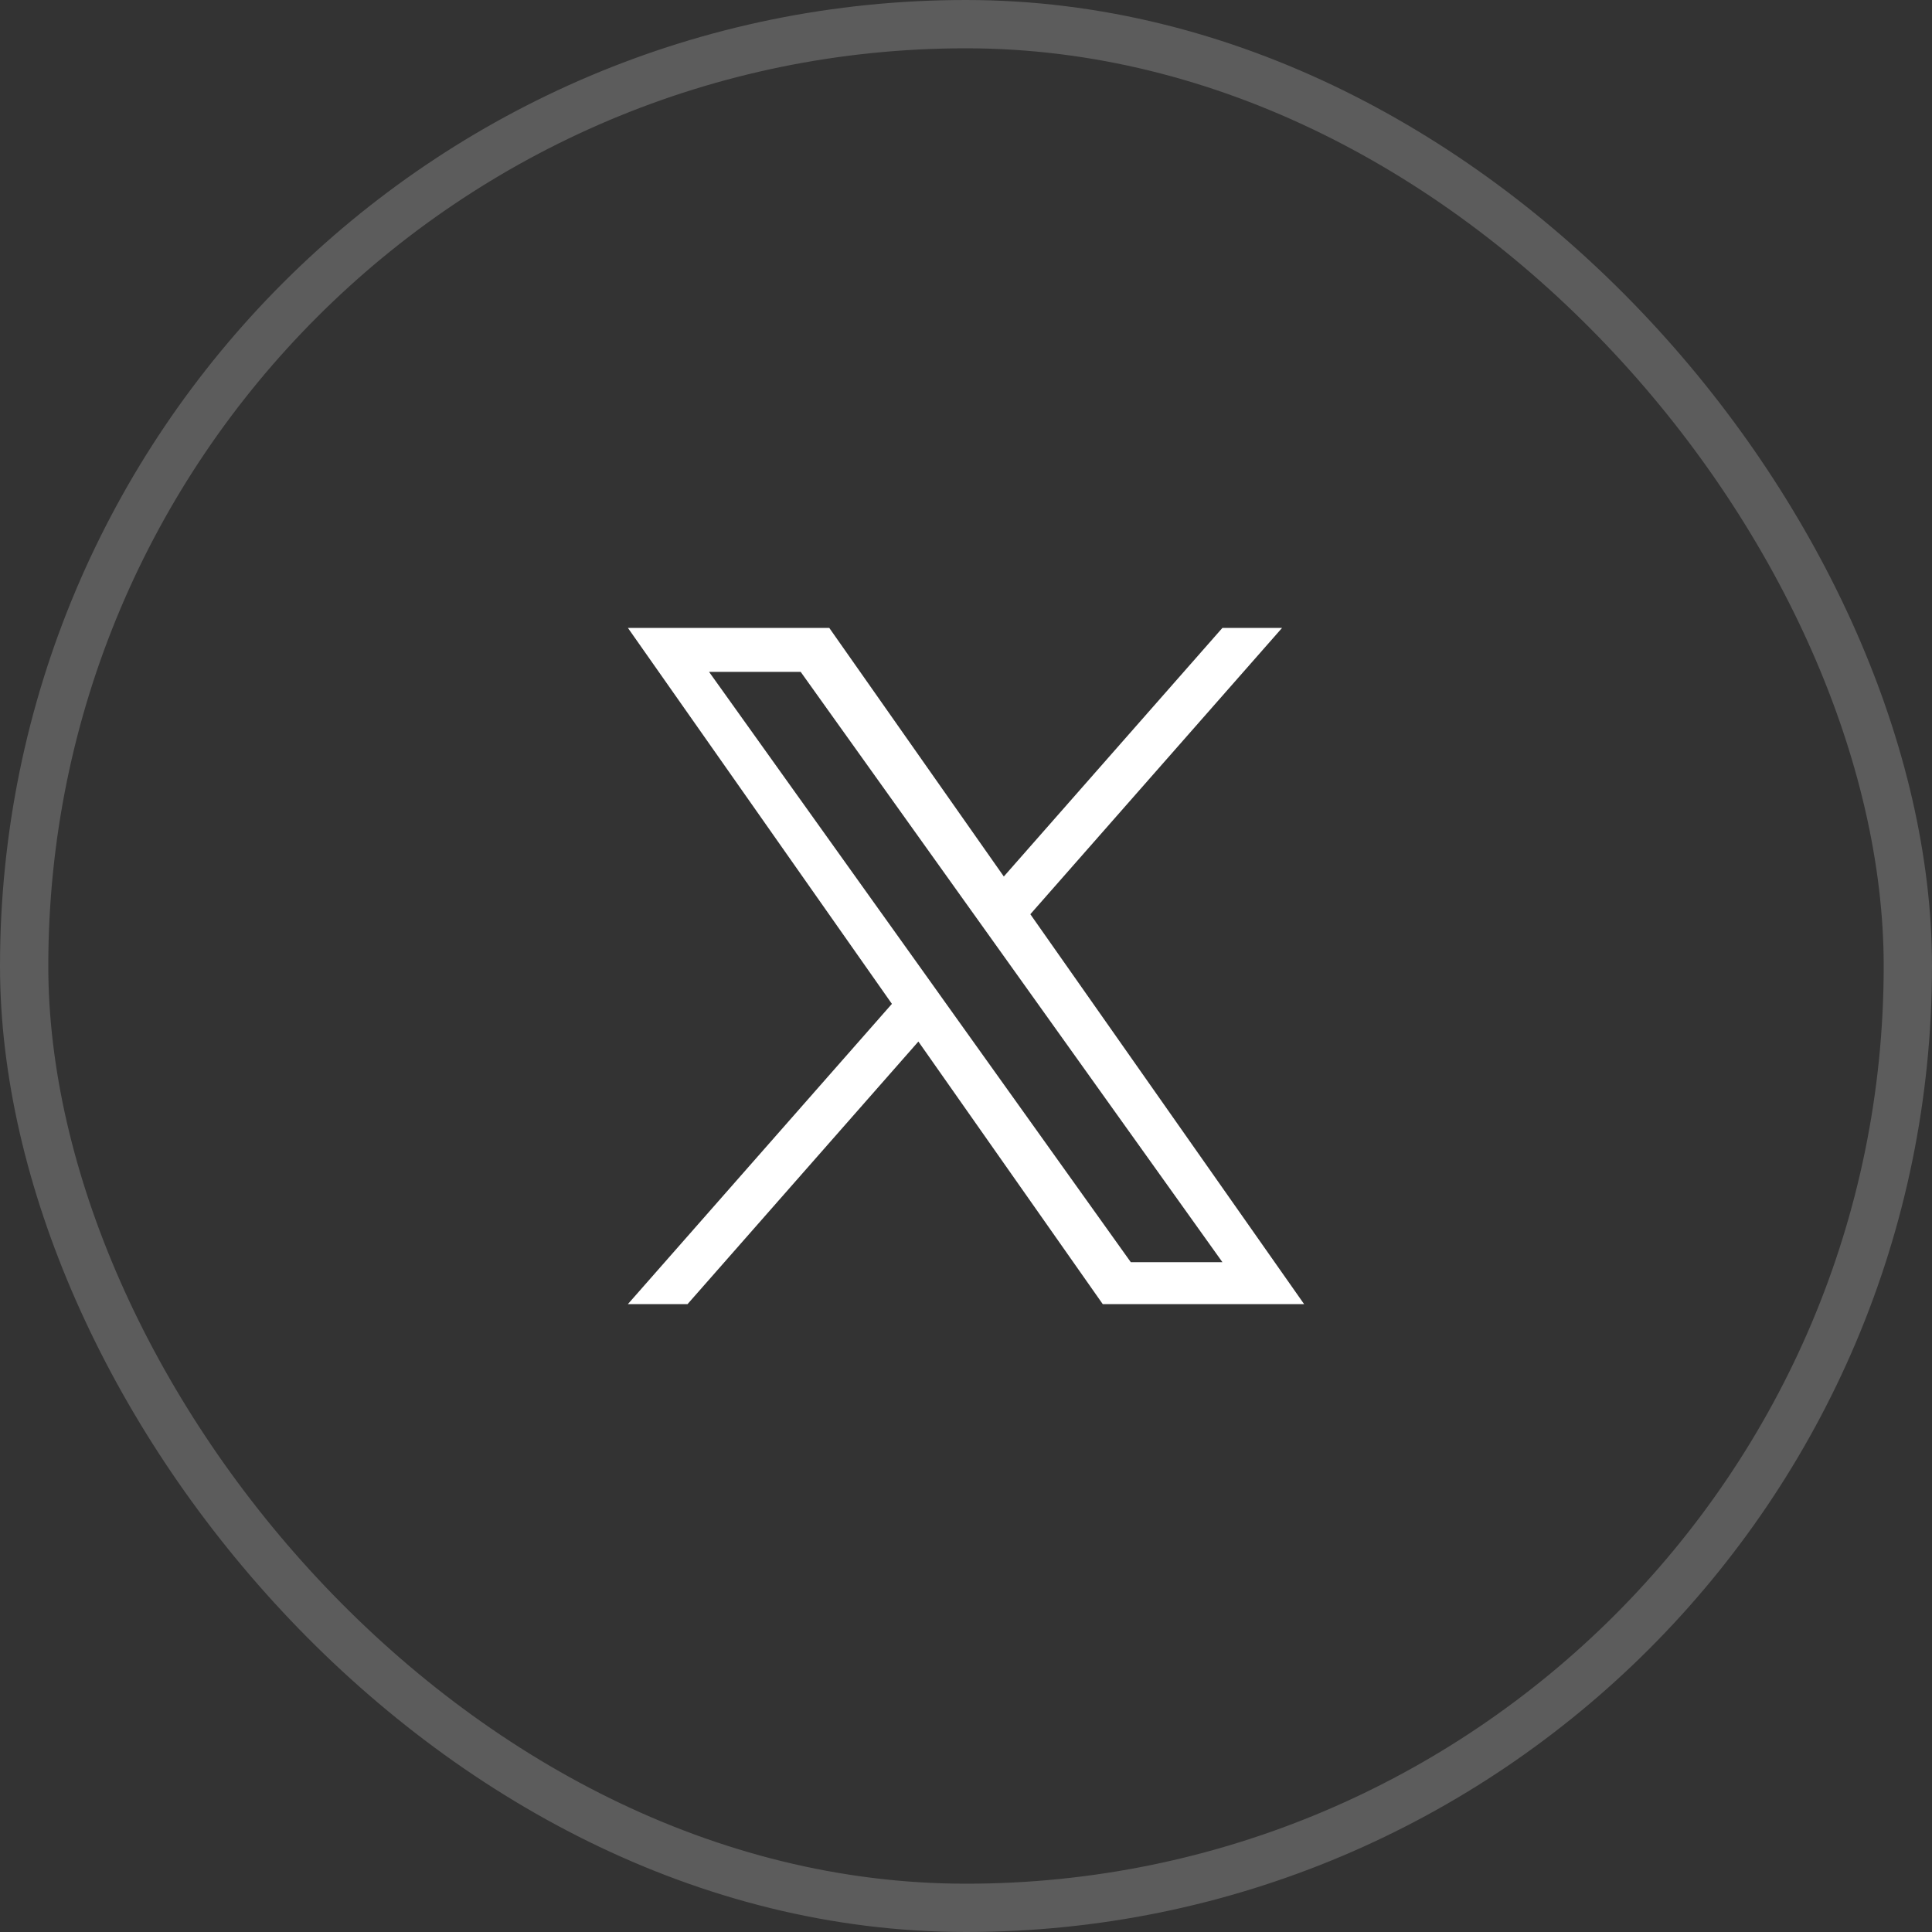 <svg width="40" height="40" viewBox="0 0 40 40" fill="none" xmlns="http://www.w3.org/2000/svg">
<rect x="0" y="0" width="40" height="40" fill="#333333" stroke="none"/>
<rect x="0.5" y="0.5" width="39" height="39" rx="19.5" stroke="white" stroke-opacity="0.2" style="stroke:white;stroke-opacity:0.2;"/>
<path d="M21.332 18.928L26.544 13H25.309L20.783 18.147L17.169 13H13L18.466 20.784L13 27H14.235L19.014 21.564L22.831 27H27L21.332 18.928H21.332ZM19.64 20.852L19.087 20.077L14.68 13.91H16.577L20.133 18.887L20.687 19.662L25.309 26.132H23.412L19.64 20.852V20.852Z" fill="white" style="fill:white;fill-opacity:1;"/>
</svg>
